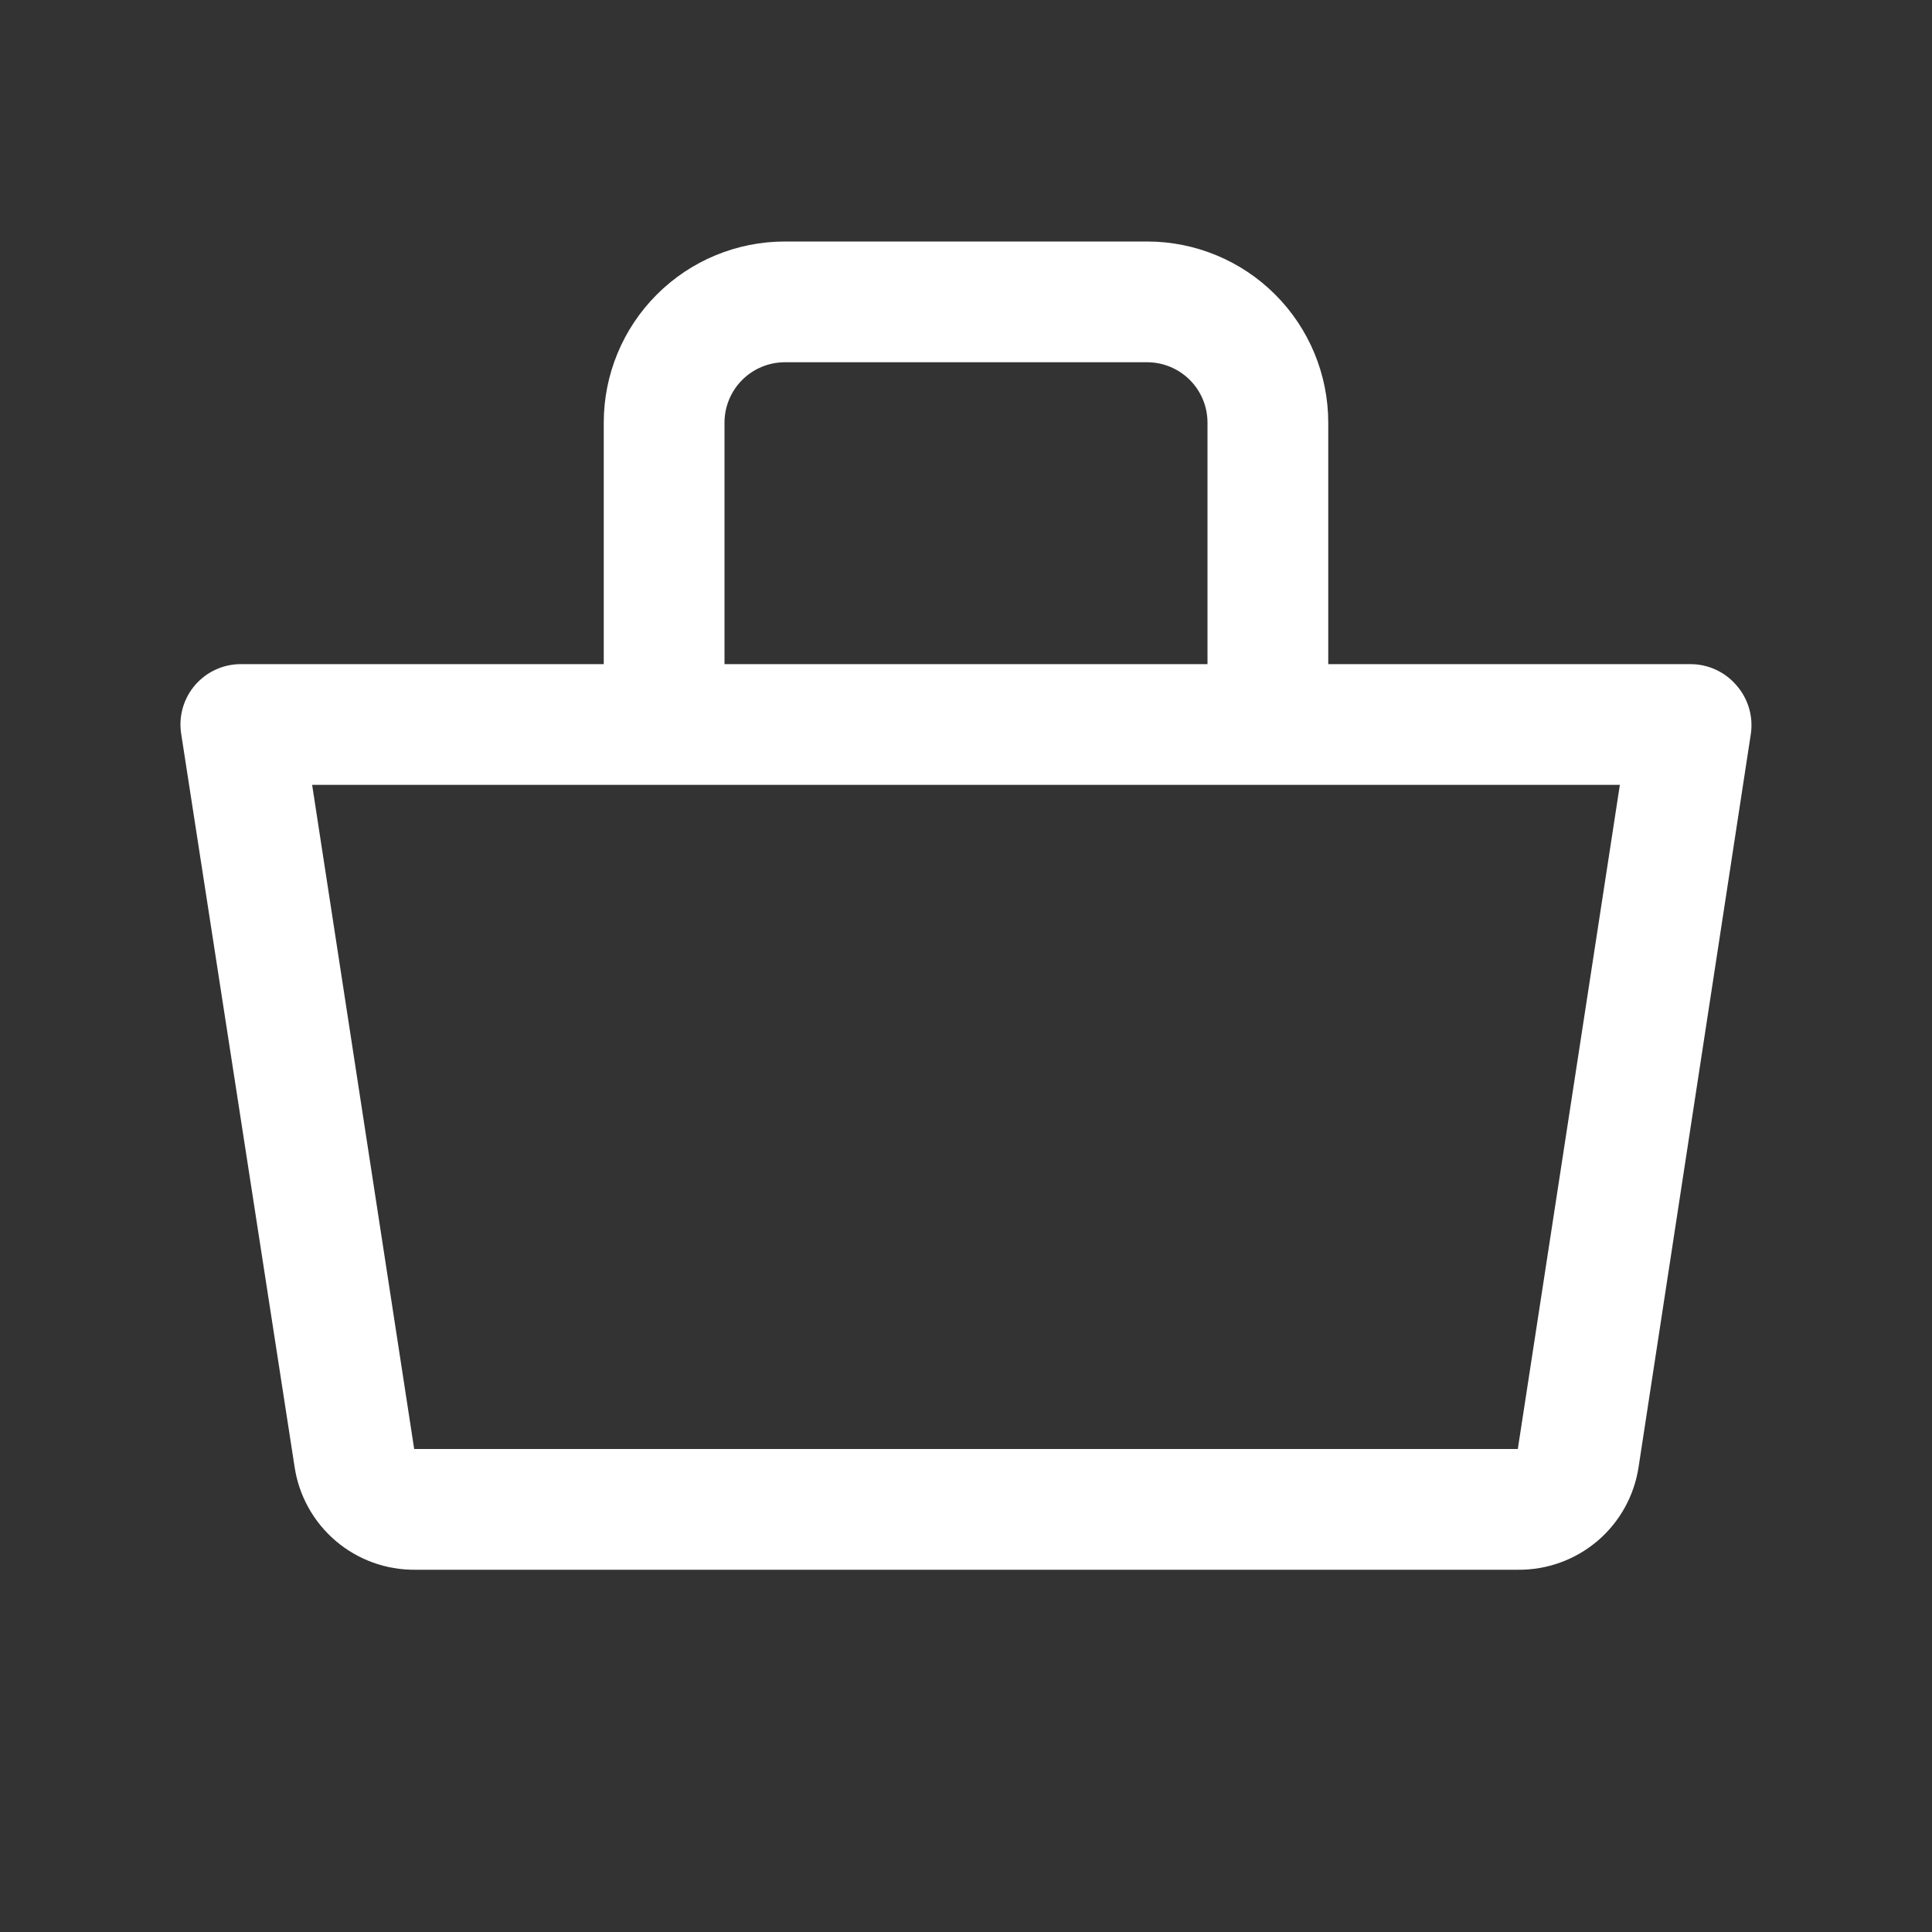 <svg width="50" height="50" viewBox="0 0 50 50" fill="none" xmlns="http://www.w3.org/2000/svg">
<rect x="0" y="0" width="50" height="50" fill="#333333" stroke="none"/>
<g clip-path="url(#clip0_578_642)">
<path d="M44.938 17.734C44.791 17.563 44.609 17.425 44.404 17.331C44.199 17.236 43.976 17.188 43.75 17.188H34.375V10.938C34.375 9.694 33.881 8.502 33.002 7.623C32.123 6.744 30.931 6.25 29.688 6.25H20.313C19.069 6.25 17.877 6.744 16.998 7.623C16.119 8.502 15.625 9.694 15.625 10.938V17.188H6.25C6.024 17.185 5.799 17.232 5.593 17.324C5.386 17.417 5.202 17.554 5.053 17.725C4.905 17.895 4.795 18.097 4.732 18.314C4.669 18.532 4.654 18.76 4.688 18.984L7.625 37.969C7.738 38.714 8.117 39.393 8.691 39.881C9.265 40.369 9.996 40.633 10.75 40.625H39.281C40.035 40.633 40.766 40.369 41.341 39.881C41.915 39.393 42.293 38.714 42.406 37.969L45.313 18.984C45.344 18.761 45.327 18.534 45.262 18.318C45.197 18.103 45.087 17.903 44.938 17.734ZM18.75 10.938C18.75 10.523 18.915 10.126 19.208 9.833C19.501 9.54 19.898 9.375 20.313 9.375H29.688C30.102 9.375 30.499 9.54 30.793 9.833C31.085 10.126 31.25 10.523 31.25 10.938V17.188H18.75V10.938ZM39.281 37.5H10.719L8.078 20.312H41.922L39.281 37.5Z" fill="white"/>
</g>
<defs>
<clipPath id="clip0_578_642">
<rect width="50" height="50" fill="white"/>
</clipPath>
</defs>
</svg>
